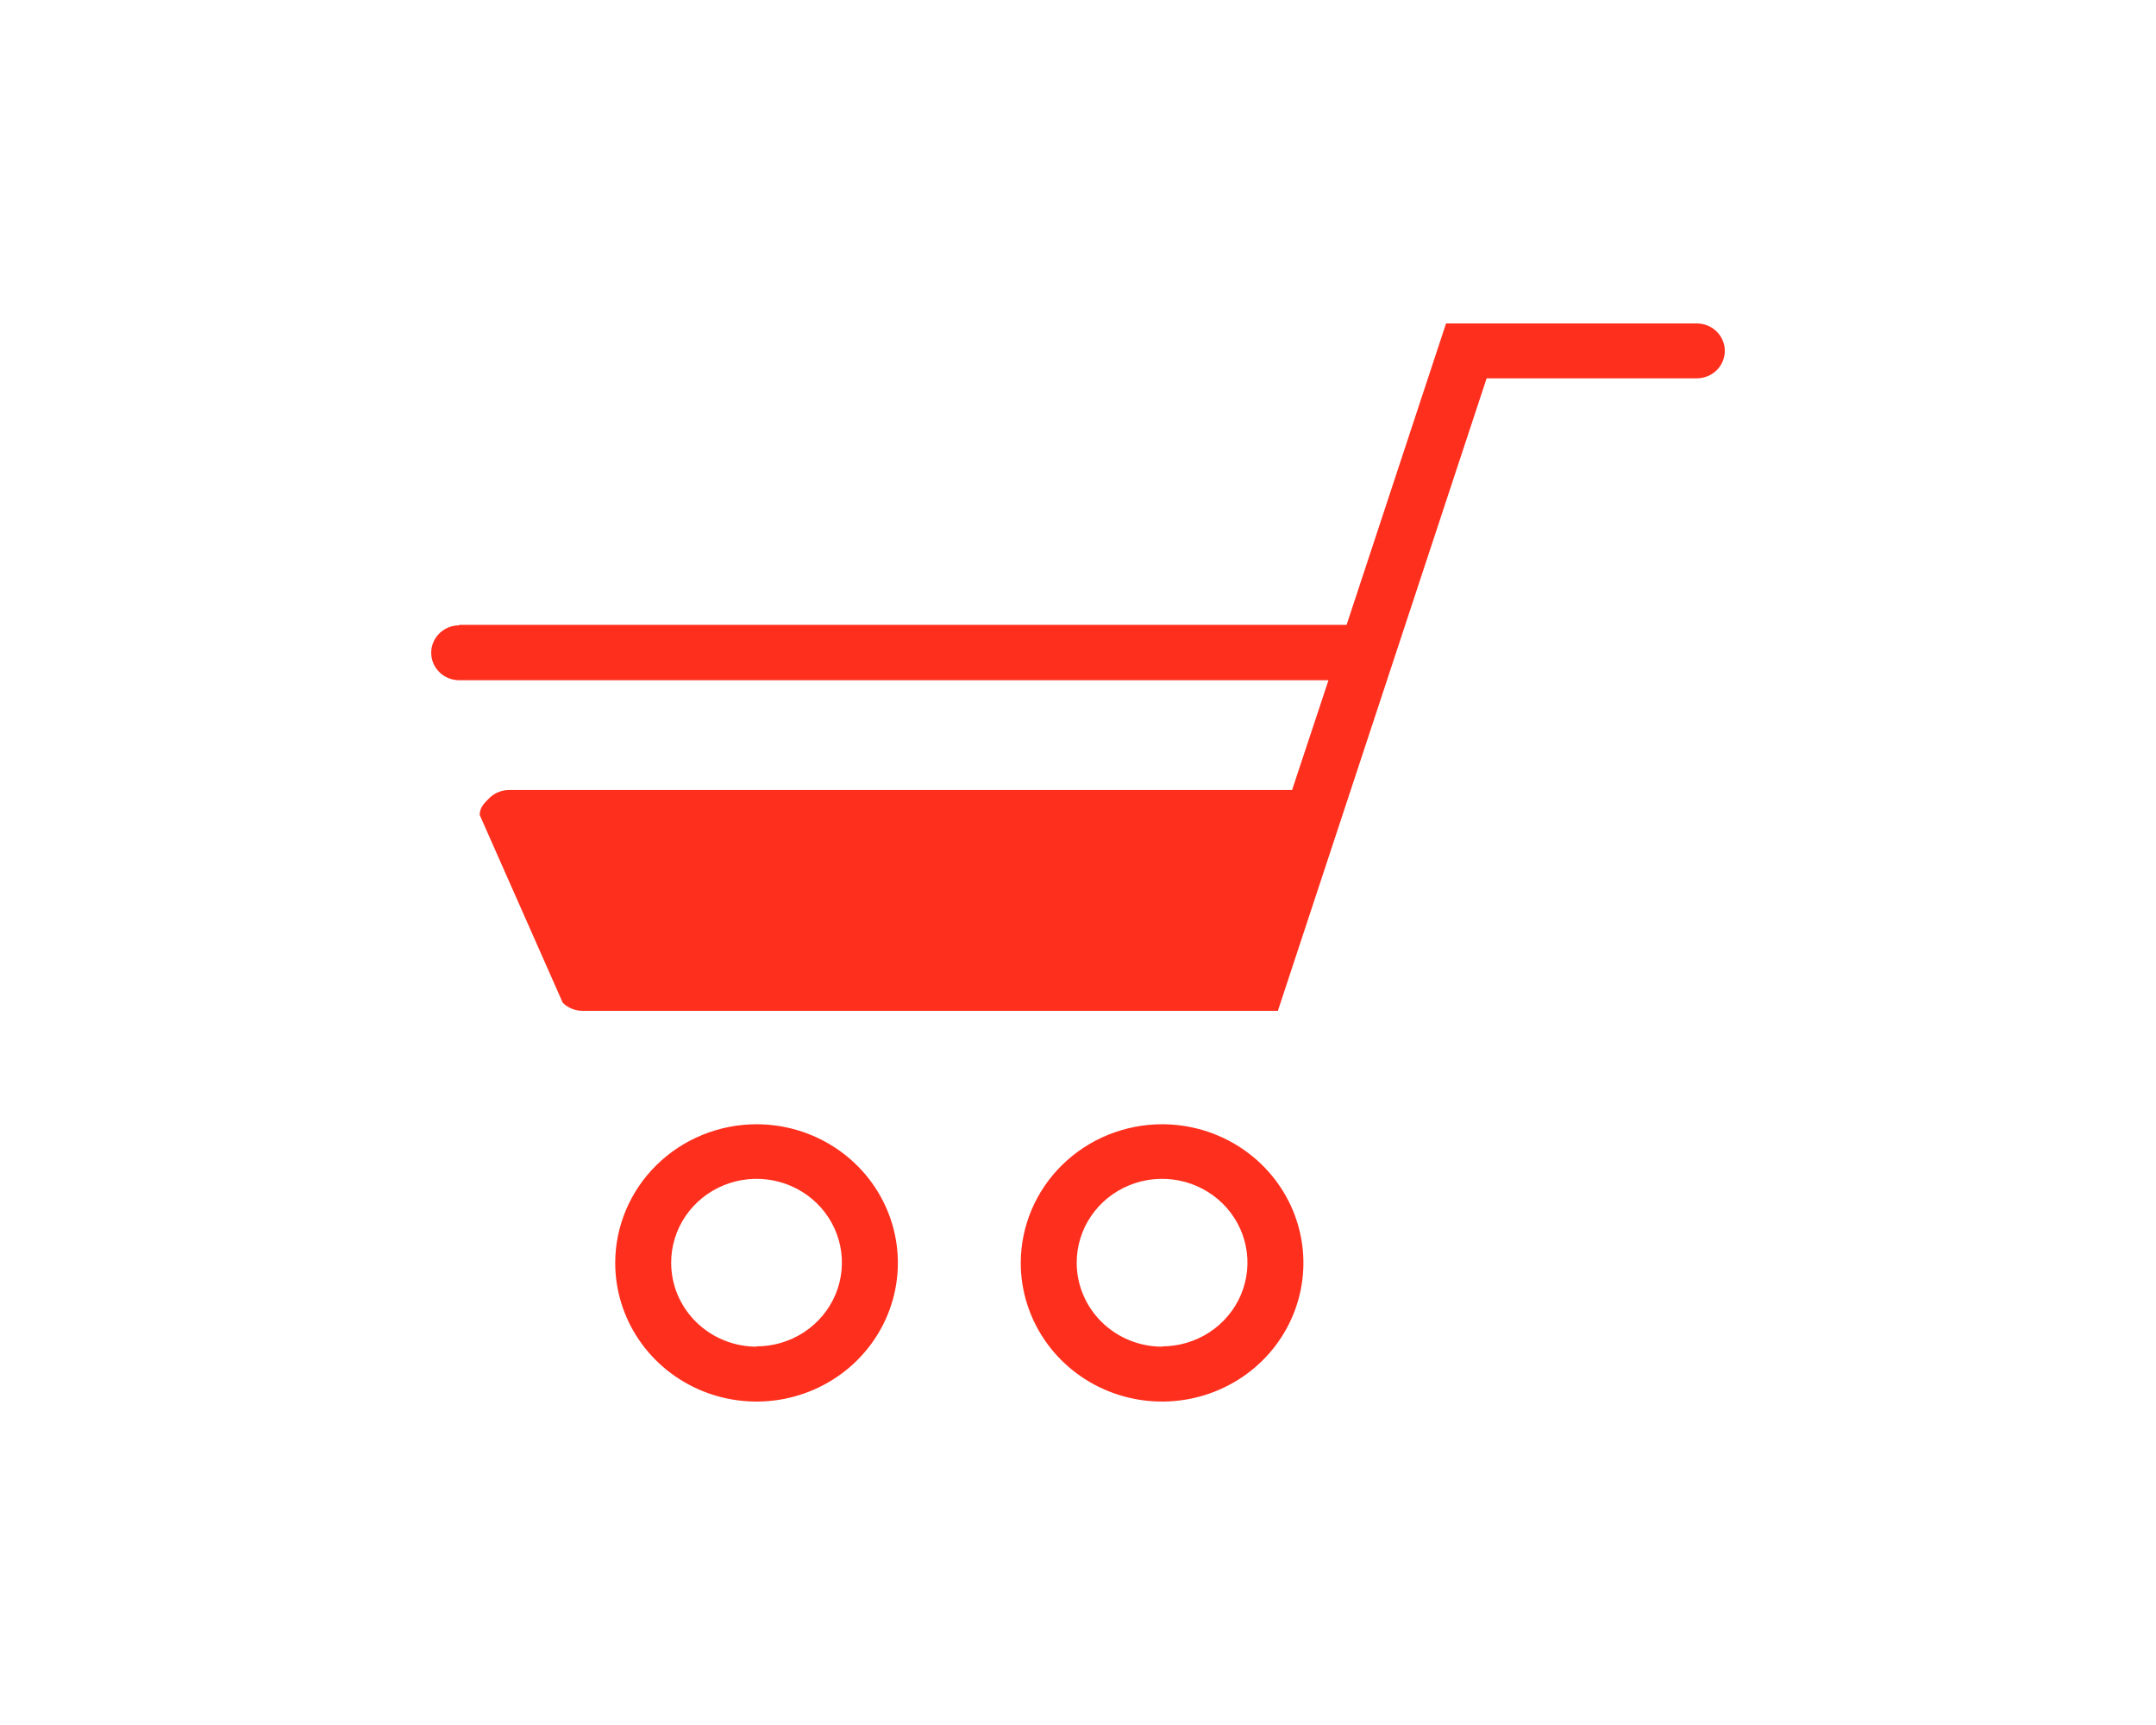<svg width="125" height="100" viewBox="0 0 125 100" fill="none" xmlns="http://www.w3.org/2000/svg">
<path fill-rule="evenodd" clip-rule="evenodd" d="M26.622 36.224H78.072L83.838 18.75H98.378C98.808 18.75 99.221 18.918 99.525 19.216C99.829 19.514 100 19.919 100 20.341C100 20.763 99.829 21.168 99.525 21.466C99.221 21.764 98.808 21.932 98.378 21.932H86.191L74.088 58.599H33.775C33.345 58.599 32.932 58.431 32.628 58.133L27.812 47.243C27.812 46.821 28.068 46.562 28.372 46.263C28.676 45.965 29.089 45.797 29.519 45.797H74.912L77.022 39.433H26.622C26.192 39.433 25.779 39.266 25.475 38.967C25.171 38.669 25 38.264 25 37.842C25 37.42 25.171 37.016 25.475 36.717C25.779 36.419 26.192 36.251 26.622 36.251V36.224ZM67.385 65.174C69.005 65.176 70.588 65.649 71.934 66.533C73.28 67.418 74.329 68.674 74.948 70.143C75.567 71.612 75.728 73.227 75.41 74.786C75.093 76.344 74.312 77.776 73.166 78.899C72.019 80.022 70.559 80.787 68.97 81.096C67.381 81.406 65.734 81.246 64.237 80.637C62.741 80.029 61.462 78.998 60.562 77.677C59.662 76.355 59.181 74.802 59.181 73.212C59.184 71.08 60.049 69.035 61.587 67.528C63.125 66.021 65.21 65.174 67.385 65.174ZM67.385 78.05C68.363 78.048 69.319 77.761 70.132 77.227C70.945 76.692 71.578 75.933 71.951 75.046C72.324 74.158 72.421 73.182 72.229 72.241C72.037 71.299 71.565 70.435 70.872 69.757C70.179 69.079 69.297 68.617 68.337 68.431C67.377 68.244 66.383 68.341 65.479 68.709C64.575 69.076 63.802 69.699 63.259 70.497C62.715 71.295 62.425 72.234 62.425 73.194C62.424 73.833 62.551 74.467 62.8 75.058C63.049 75.65 63.414 76.187 63.874 76.64C64.335 77.093 64.882 77.452 65.484 77.697C66.087 77.942 66.732 78.068 67.385 78.068V78.05ZM43.862 65.174C45.483 65.174 47.067 65.646 48.415 66.529C49.762 67.412 50.812 68.668 51.433 70.136C52.053 71.605 52.215 73.221 51.899 74.78C51.583 76.339 50.802 77.772 49.656 78.896C48.511 80.02 47.05 80.785 45.461 81.096C43.872 81.406 42.224 81.246 40.727 80.638C39.23 80.03 37.95 78.999 37.05 77.678C36.149 76.356 35.669 74.802 35.669 73.212C35.671 71.081 36.535 69.038 38.071 67.531C39.608 66.024 41.69 65.177 43.862 65.174ZM43.862 78.05C44.842 78.05 45.799 77.765 46.613 77.231C47.427 76.698 48.061 75.939 48.436 75.052C48.81 74.165 48.908 73.188 48.717 72.246C48.526 71.305 48.055 70.439 47.363 69.76C46.67 69.081 45.788 68.619 44.828 68.431C43.868 68.244 42.873 68.34 41.968 68.708C41.064 69.075 40.291 69.698 39.747 70.496C39.203 71.295 38.913 72.233 38.913 73.194C38.911 73.833 39.038 74.466 39.286 75.056C39.535 75.647 39.899 76.184 40.358 76.636C40.818 77.089 41.364 77.448 41.965 77.694C42.567 77.94 43.211 78.067 43.862 78.068V78.05Z" fill="#FF2F1D"/>
</svg>
